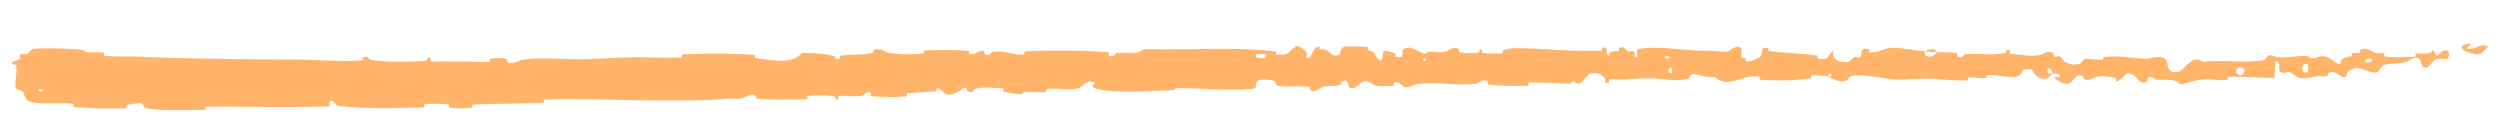<svg width="114" height="6" viewBox="0 0 114 6" fill="none" xmlns="http://www.w3.org/2000/svg">
<path d="M1.608 2.221C2.24 2.178 3.069 2.214 3.699 2.266C3.896 2.282 3.797 2.362 3.933 2.377C4.2 2.406 4.448 2.365 4.712 2.399C4.799 2.411 4.691 2.538 4.783 2.547C5.285 2.598 5.759 2.562 6.267 2.583C8.771 2.689 11.232 2.703 13.767 2.72C14.603 2.726 15.621 2.823 16.483 2.758C16.584 2.751 16.522 2.641 16.541 2.632C16.839 2.487 16.743 2.712 16.94 2.738C17.721 2.841 18.587 2.836 19.337 2.779C19.655 2.754 19.331 2.541 19.655 2.658C19.677 2.666 19.598 2.785 19.686 2.796C19.885 2.82 20.261 2.792 20.415 2.798C20.712 2.811 20.761 2.809 21.041 2.805C21.424 2.8 21.881 2.85 22.292 2.815C22.38 2.807 22.261 2.689 22.401 2.666C22.54 2.642 22.911 2.645 23.036 2.671C23.162 2.697 23.111 2.792 23.133 2.814C23.319 2.993 23.742 2.731 23.797 2.723C24.801 2.596 25.666 2.722 26.61 2.702C27.327 2.686 28.092 2.622 28.774 2.613C29.587 2.604 30.277 2.654 31.066 2.625C31.149 2.623 31.049 2.483 31.15 2.479C32.231 2.439 33.304 2.431 34.383 2.502C34.491 2.51 34.355 2.637 34.463 2.652C35.126 2.739 36.176 2.961 36.556 2.411C37.004 2.423 37.547 2.432 37.95 2.533C38.209 2.597 37.962 2.738 38.277 2.673C38.348 2.659 38.253 2.542 38.36 2.53C38.81 2.476 39.304 2.504 39.749 2.433C39.84 2.418 39.813 2.313 39.838 2.293C40.051 2.133 40.416 2.381 40.495 2.398C41.096 2.524 41.531 2.46 42.088 2.451C42.217 2.449 42.061 2.31 42.186 2.303C42.83 2.269 43.498 2.267 44.131 2.317C44.272 2.328 44.145 2.453 44.212 2.464C44.51 2.514 44.57 2.284 44.855 2.327C44.915 2.336 44.884 2.441 44.895 2.452C45.069 2.628 45.212 2.371 45.256 2.364C45.81 2.276 46.171 2.534 46.707 2.486C46.772 2.48 46.624 2.351 46.804 2.342C48.007 2.281 49.28 2.293 50.472 2.376C50.658 2.389 50.527 2.49 50.539 2.502C50.733 2.689 50.851 2.431 50.911 2.421C51.386 2.343 51.835 2.549 52.153 2.239C54.172 2.308 56.177 2.105 58.181 2.349C58.207 2.351 58.163 2.478 58.214 2.483C58.826 2.545 58.706 2.351 59.107 2.106C59.208 2.045 59.522 2.329 59.549 2.35C59.65 2.427 59.549 2.615 59.583 2.63C59.861 2.744 59.808 2.127 60.181 2.122C60.193 2.123 60.145 2.237 60.177 2.248C60.275 2.282 60.37 2.236 60.466 2.274C60.685 2.362 60.767 2.661 61.097 2.482C61.139 2.459 61.071 2.109 61.404 2.122C61.537 2.127 62.126 2.114 62.291 2.135C62.456 2.156 62.344 2.27 62.356 2.275C62.801 2.419 62.633 2.483 62.858 2.702C63.083 2.92 63.015 2.395 63.105 2.335C63.195 2.276 63.522 2.396 63.602 2.438C63.683 2.48 63.584 2.553 63.655 2.576C64.127 2.73 63.859 2.313 64.013 2.228C64.377 2.027 64.666 2.414 65.001 2.45C65.092 2.459 65.017 2.371 65.098 2.362C65.418 2.327 65.611 2.447 65.974 2.333C66.033 2.314 66.325 2.077 66.517 2.248C66.544 2.273 66.468 2.37 66.604 2.391C66.808 2.422 67.175 2.441 67.394 2.407C67.555 2.382 67.369 2.223 67.572 2.271C67.663 2.293 67.496 2.388 67.666 2.42C67.835 2.453 68.267 2.446 68.431 2.442C68.595 2.438 68.504 2.317 68.518 2.309C68.597 2.261 68.912 2.201 68.94 2.201C70.343 2.179 71.637 2.38 73.003 2.31C73.11 2.305 73.038 2.177 73.055 2.175C73.422 2.121 73.133 2.462 73.389 2.576C73.352 2.316 73.503 2.363 73.762 2.334C73.886 2.32 73.818 2.22 73.83 2.209C74.014 2.056 74.143 2.254 74.176 2.294C74.299 2.443 74.432 2.267 74.515 2.367C74.598 2.465 74.406 2.611 74.654 2.61C74.724 2.517 74.54 2.273 74.728 2.234C75.439 2.086 76.764 2.28 77.335 2.302C77.905 2.324 78.089 2.308 78.421 2.344C79.02 2.408 78.802 2.226 79.175 2.146C79.549 2.066 79.364 2.509 79.417 2.604C79.469 2.7 79.527 2.602 79.593 2.655C79.657 2.708 79.516 2.772 79.669 2.793C79.823 2.813 80.244 2.647 80.3 2.548C80.417 2.337 80.229 2.114 80.636 2.195C80.659 2.2 80.582 2.316 80.671 2.328C81.382 2.424 82.121 2.437 82.831 2.525C82.929 2.537 82.84 2.666 82.897 2.674C83.488 2.764 83.279 2.543 83.607 2.304C83.53 2.626 83.707 2.826 84.156 2.834C84.426 2.839 84.381 2.697 84.558 2.6C84.61 2.571 84.8 2.67 84.836 2.604C84.953 2.389 84.776 2.143 85.239 2.246C85.259 2.251 85.192 2.369 85.263 2.377C85.716 2.431 85.773 2.204 86.264 2.183C86.649 2.166 87.332 2.313 87.769 2.341C87.756 2.704 88.171 2.626 88.341 2.377C88.626 2.39 88.933 2.379 89.207 2.417C89.302 2.429 89.238 2.534 89.25 2.546C89.431 2.726 89.557 2.483 89.619 2.474C90.284 2.387 90.825 2.577 91.461 2.4C91.484 2.394 91.522 2.142 91.69 2.327C91.701 2.34 91.491 2.454 91.789 2.464C92.088 2.475 92.65 2.614 93.065 2.499C93.165 2.471 93.42 2.267 93.623 2.428C93.65 2.45 93.62 2.522 93.659 2.562C93.785 2.691 93.855 2.436 94.003 2.654C94.151 2.871 94.461 3.034 94.88 2.885C94.893 2.881 94.992 2.678 95.124 2.682C95.334 2.687 95.632 2.729 95.851 2.728C95.956 2.727 95.888 2.601 95.907 2.599C96.612 2.528 97.115 2.639 97.871 2.684C98.009 2.692 98.406 2.519 98.676 2.652C98.971 2.799 98.673 3.418 99.35 3.266C99.623 3.204 99.961 2.418 100.456 2.819C101.407 2.707 102.291 2.902 103.243 2.74C103.286 2.733 103.417 2.512 103.518 2.513C103.668 2.515 103.752 2.615 103.859 2.62C104.308 2.641 104.716 2.544 105.149 2.547C105.313 2.548 105.258 2.655 105.454 2.656C105.65 2.657 105.776 2.514 106.043 2.574C106.245 2.62 106.453 2.898 106.72 2.924C106.722 2.643 106.904 2.643 107.226 2.559C107.288 2.543 107.218 2.447 107.247 2.435C107.365 2.381 107.479 2.458 107.591 2.399C107.618 2.385 107.617 2.29 107.639 2.273C107.826 2.125 108.151 2.33 108.207 2.365C108.42 2.5 108.513 2.372 108.676 2.423C108.838 2.473 108.601 2.552 108.789 2.579C109.179 2.635 109.677 2.6 110.07 2.588C110.227 2.582 110.115 2.459 110.137 2.455C110.46 2.409 110.794 2.53 110.963 2.268C111.217 2.915 111.155 2.195 111.625 2.305C111.662 2.314 111.723 2.623 111.585 2.675C111.447 2.727 111.229 2.64 111.038 2.72C110.993 2.739 110.741 3.042 110.706 3.061C110.429 3.212 110.369 2.749 110.353 2.724C110.172 2.456 109.862 2.783 109.778 2.808C109.393 2.923 109.06 2.871 108.737 2.954C108.525 3.007 108.515 3.313 108.348 3.309C107.79 3.298 107.582 2.879 107.07 3.264C106.96 3.346 107.081 3.676 106.67 3.426C106.645 3.41 106.339 3.18 106.17 3.336C106.149 3.356 106.152 3.453 106.124 3.462C105.933 3.52 105.803 3.446 105.595 3.488C105.387 3.531 105.137 3.592 104.897 3.565C104.753 3.549 104.564 3.372 104.494 3.33C104.297 3.207 104.093 3.42 103.97 3.268C103.845 3.116 104.077 2.875 103.757 2.781C103.751 3.034 103.729 3.293 103.715 3.547C103.017 3.552 102.328 3.483 101.628 3.504C101.542 3.507 101.632 3.641 101.539 3.648C101.147 3.675 100.803 3.582 100.396 3.625C100.081 3.659 99.737 3.806 99.407 3.845C99.203 3.558 98.715 3.66 98.359 3.636C98.235 3.627 98.243 3.55 98.154 3.526C97.82 3.435 97.978 3.689 97.886 3.729C97.494 3.902 97.458 3.325 96.996 3.341C96.971 3.342 96.672 3.65 96.631 3.67C96.369 3.795 96.587 3.563 96.423 3.54C96.123 3.499 95.915 3.426 95.564 3.516C95.461 3.543 95.215 3.735 95.016 3.586C94.99 3.567 95.004 3.465 94.983 3.459C94.602 3.359 94.591 3.679 94.373 3.786C94.155 3.894 93.818 3.673 93.75 3.609C93.571 3.444 93.888 3.539 93.897 3.523C94.012 3.331 93.766 3.364 93.579 3.347C93.553 3.033 93.29 3.051 93.384 3.33C93.395 3.361 93.541 3.332 93.579 3.347C93.413 3.653 93.124 3.692 92.807 3.403C92.658 3.268 92.8 3.111 92.347 3.166C92.142 3.191 92.22 3.407 92.038 3.465C91.623 3.597 91.085 3.392 90.658 3.42C90.503 3.43 90.653 3.549 90.547 3.561C90.266 3.59 90.018 3.5 89.736 3.542C89.71 3.546 89.771 3.671 89.683 3.671C89.017 3.679 88.438 3.594 87.743 3.584C87.408 3.579 86.806 3.64 86.459 3.622C85.856 3.591 85.117 3.402 84.602 3.438C84.266 3.461 84.338 3.586 84.193 3.668C83.914 3.828 83.427 3.529 83.361 3.483C83.359 3.482 83.648 3.456 83.495 3.391C83.407 3.257 83.365 3.483 83.361 3.483C83.318 3.453 82.742 3.419 82.627 3.441C82.565 3.453 82.599 3.571 82.566 3.575C81.794 3.671 81.022 3.694 80.242 3.633C80.228 3.63 80.25 3.5 80.217 3.495C79.766 3.434 79.475 3.592 79.101 3.685C78.728 3.778 78.432 3.744 78.213 3.518C77.931 3.545 77.528 3.444 77.296 3.382C77.064 3.321 77.03 3.576 77.01 3.581C76.371 3.74 76.003 3.593 75.341 3.569C75.027 3.557 74.403 3.594 74.062 3.622C73.793 3.644 73.631 3.584 73.383 3.623C73.349 3.628 73.383 3.741 73.373 3.746C73.096 3.882 73.229 3.604 73.172 3.554C72.965 3.374 72.836 3.278 72.482 3.364C72.4 3.383 72.162 3.783 72.013 3.807C71.82 3.837 71.893 3.694 71.69 3.729C71.672 3.732 71.676 3.82 71.551 3.817C70.97 3.801 70.336 3.752 69.732 3.764C69.649 3.765 69.755 3.905 69.636 3.909C69.077 3.928 68.464 3.926 67.918 3.864C67.784 3.848 67.868 3.749 67.838 3.72C67.658 3.545 67.406 3.803 67.365 3.808C66.368 3.938 65.602 3.713 64.586 3.833C64.53 3.84 64.107 4.118 63.914 3.885C63.901 3.869 63.711 3.63 63.546 3.796C63.536 3.807 63.654 3.93 63.45 3.919C63.245 3.909 62.916 3.995 62.634 3.862C62.544 3.82 62.331 3.582 62.068 3.776C62.05 3.79 61.645 4.228 61.496 3.931C61.471 3.882 61.492 3.565 61.177 3.731C61.117 3.763 61.228 3.833 61.069 3.879C60.825 3.95 60.5 3.869 60.202 4.014C60.15 4.039 59.929 4.257 59.748 4.096C59.72 4.071 59.772 3.965 59.677 3.954C59.227 3.903 58.757 3.981 58.3 3.914C58.138 3.891 58.218 3.719 58.049 3.675C57.88 3.632 57.539 3.593 57.364 3.674C57.189 3.754 57.386 4.024 57.122 4.049C55.975 4.161 54.834 4.02 53.687 4.016C53.517 4.015 53.659 4.11 53.409 4.117C52.485 4.14 50.89 4.26 50.084 4.068C49.439 3.915 50.245 3.773 49.753 3.715C49.515 3.687 49.265 4.009 49.208 4.02C48.651 4.132 48.259 3.999 47.757 4.052C47.653 4.063 47.758 4.189 47.67 4.197C47.368 4.226 47.05 4.175 46.761 4.191C46.632 4.199 46.658 4.296 46.538 4.291C46.253 4.28 46 4.244 45.72 4.158C45.695 4.15 45.863 4.024 45.652 4.024C45.31 4.024 44.885 3.942 44.494 4.044C44.378 4.075 44.378 4.299 44.125 4.149C44.071 4.118 44.133 3.848 43.846 4.086C43.798 4.126 43.314 4.45 43.069 4.253C43.005 4.201 42.838 3.984 42.699 4.022C42.68 4.028 42.758 4.146 42.642 4.161C42.234 4.209 41.805 4.205 41.385 4.252C41.273 4.265 41.443 4.385 41.276 4.4C40.816 4.442 40.241 4.423 39.79 4.394C39.624 4.383 39.737 4.277 39.724 4.266C39.526 4.088 39.417 4.337 39.353 4.352C38.954 4.447 38.646 4.338 38.277 4.377C38.176 4.387 38.25 4.503 38.23 4.514C38.022 4.621 38.174 4.407 38.041 4.386C37.666 4.329 37.25 4.348 36.873 4.371C36.734 4.38 36.893 4.512 36.769 4.519C36.033 4.558 35.267 4.562 34.547 4.503C34.411 4.492 34.494 4.385 34.465 4.362C34.267 4.199 33.987 4.434 33.922 4.457C33.626 4.563 33.509 4.473 33.246 4.496C31.962 4.611 30.372 4.584 29.157 4.573C27.574 4.558 26.344 4.485 24.836 4.542C24.74 4.546 24.84 4.683 24.757 4.688C23.691 4.744 22.639 4.711 21.57 4.772C21.482 4.777 21.611 4.907 21.47 4.919C21.182 4.945 20.816 4.945 20.523 4.908C20.38 4.89 20.569 4.773 20.425 4.758C20.09 4.722 19.732 4.719 19.389 4.747C19.243 4.759 19.466 4.89 19.276 4.895C17.984 4.933 16.714 4.979 15.404 4.826C15.315 4.815 15.231 4.541 15.042 4.597C15.029 4.674 15.031 4.764 15.026 4.845C13.144 4.92 11.279 4.853 9.391 4.862C9.312 4.863 9.451 5.007 9.297 5.008C8.405 5.018 7.539 5.068 6.625 4.933C6.534 4.92 6.578 4.663 6.311 4.705C6.264 4.712 5.863 4.751 5.759 4.807C5.745 4.816 5.82 4.935 5.69 4.94C4.938 4.965 4.149 4.945 3.397 4.878C3.276 4.867 3.404 4.738 3.317 4.729C2.704 4.667 2.039 4.768 1.453 4.656C1.06 4.58 1.204 4.359 0.995 4.144C0.965 4.114 0.723 4.11 0.71 3.984C0.676 3.667 0.791 3.319 0.741 2.982C0.731 2.909 0.407 2.989 0.598 2.812C0.611 2.8 0.846 2.741 0.904 2.681C0.944 2.639 0.87 2.511 0.952 2.458C1.034 2.405 1.125 2.512 1.261 2.449C1.397 2.385 1.336 2.24 1.608 2.221ZM76.25 3.109C76.035 2.986 76.002 3.434 76.235 3.328C76.246 3.322 76.261 3.115 76.25 3.109ZM102.327 3.143C102.042 2.95 101.853 3.244 102.055 3.394C102.256 3.543 102.414 3.202 102.327 3.143ZM105.248 2.939C104.914 2.791 104.878 3.428 105.228 3.291C105.248 3.283 105.267 2.947 105.248 2.939ZM1.959 4.076C1.956 4.07 1.782 4.066 1.778 4.072C1.686 4.215 2.035 4.224 1.959 4.076ZM108.143 2.695C108.037 2.613 107.744 2.722 107.876 2.825C107.981 2.907 108.274 2.798 108.143 2.695ZM65.013 2.668C65.009 2.662 64.884 2.657 64.887 2.695C64.897 2.816 65.07 2.78 65.013 2.668ZM113.067 2.471C112.338 2.486 111.872 1.983 112.665 2.002C112.809 2.005 112.365 2.185 112.55 2.223C112.888 2.292 113.092 1.951 113.442 2.109C113.505 2.137 113.109 2.472 113.066 2.472C113.066 2.472 113.066 2.472 113.067 2.471ZM76.127 2.57C76.123 2.564 75.95 2.558 75.946 2.564C75.852 2.706 76.2 2.718 76.127 2.57ZM57.72 2.478C57.711 2.465 57.309 2.459 57.296 2.471C57.09 2.707 57.902 2.72 57.72 2.478ZM87.776 2.351C87.966 2.209 88.192 2.195 88.341 2.377C88.153 2.365 87.965 2.362 87.776 2.351Z" fill="#FFB469"/>
</svg>
